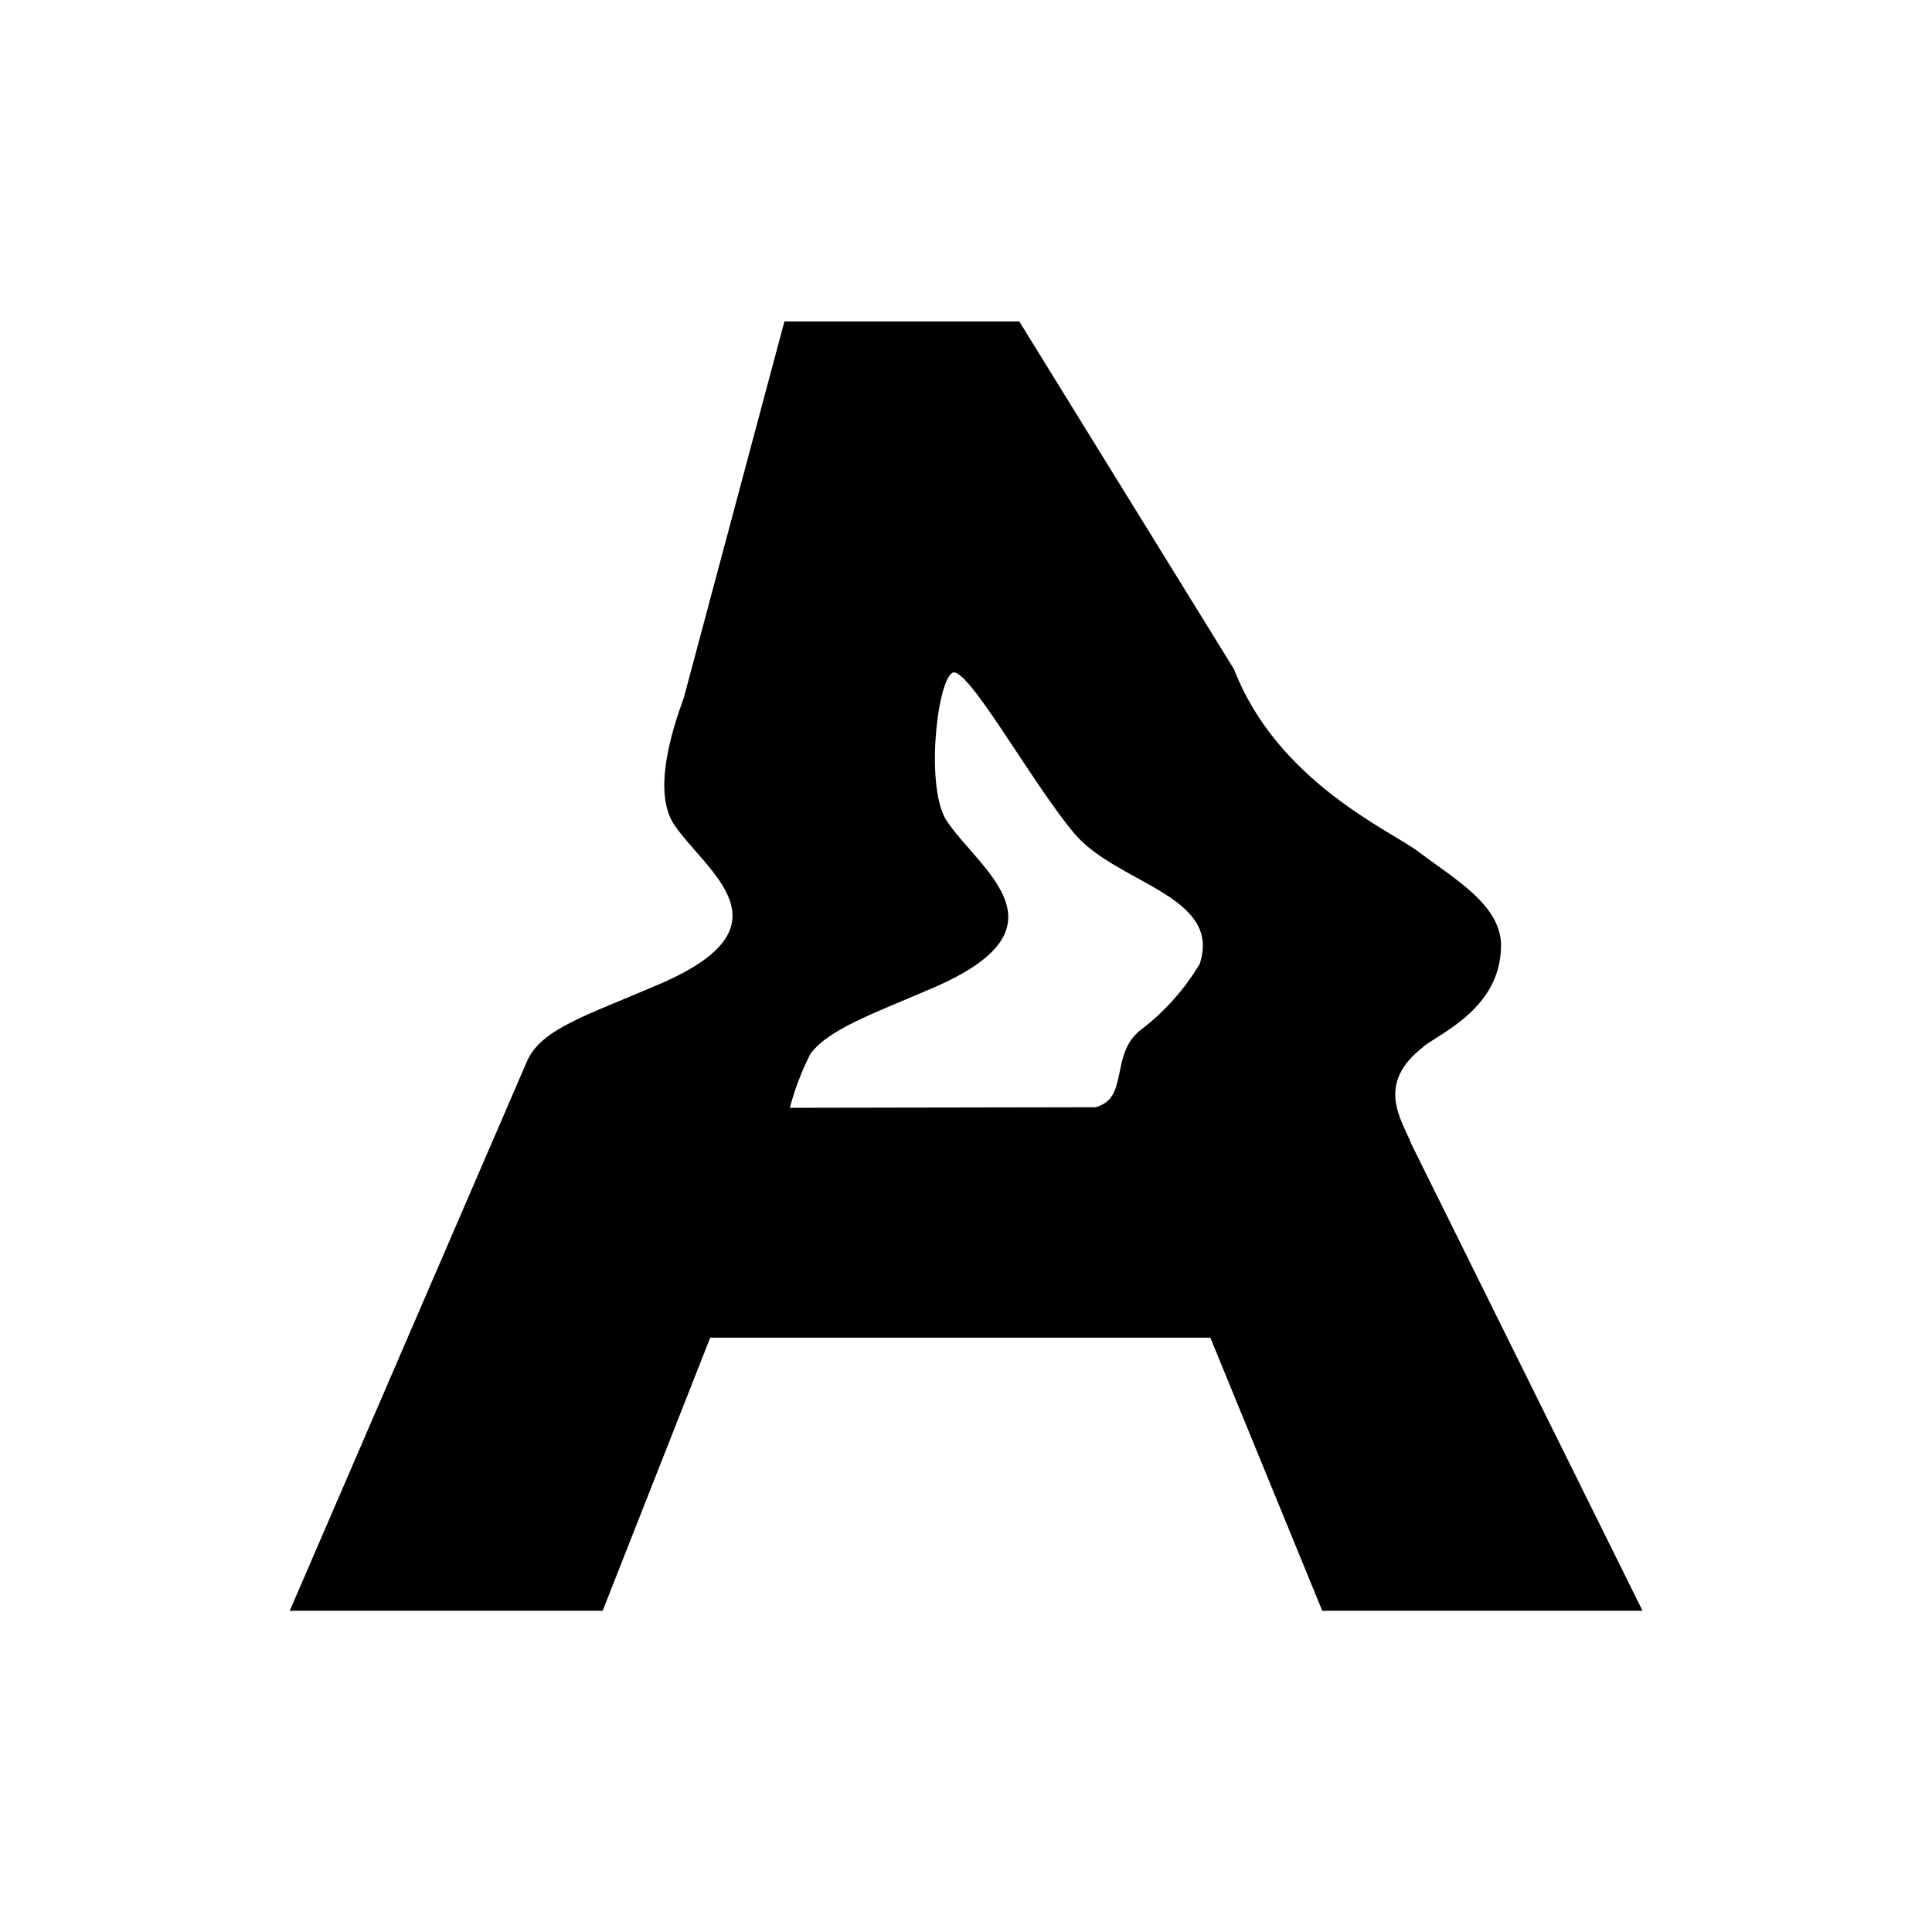 <?xml version="1.0" encoding="UTF-8"?><svg id="Capa_1" xmlns="http://www.w3.org/2000/svg" viewBox="0 0 141.7 141.7"><path id="Trazado_10" d="M83.44,75.73c-1.98,1.82-.67,4.87-3.11,5.48l-22.4.04c.36-1.37.87-2.7,1.51-3.96,1.36-1.81,4.49-2.9,8.91-4.8,10.41-4.45,3.58-8.59,1.1-12.26-1.57-2.34-.78-9.97.36-10.86,1.01-.79,5.76,7.9,8.95,11.72,3.11,3.74,10.9,4.55,9.23,9.61-1.17,1.96-2.72,3.66-4.55,5.01M104.39,76.76c1.39-1.05,5.63-2.88,5.7-7.31.07-3.03-3.33-4.92-6.12-7.03-1.95-1.47-10.28-5.09-13.46-13.33l-15.75-25.51h-17.23l-7.37,27.57c-.94,2.59-2.3,6.97-.7,9.36,2.38,3.47,8.81,7.4-1.05,11.65-5.34,2.31-8.69,3.27-9.75,5.66l-17.41,40.32h22.95l7.89-20.03h36.68l8.21,20.03h23.49l-16.94-34.2c-.68-1.77-2.73-4.41.88-7.17"/></svg>